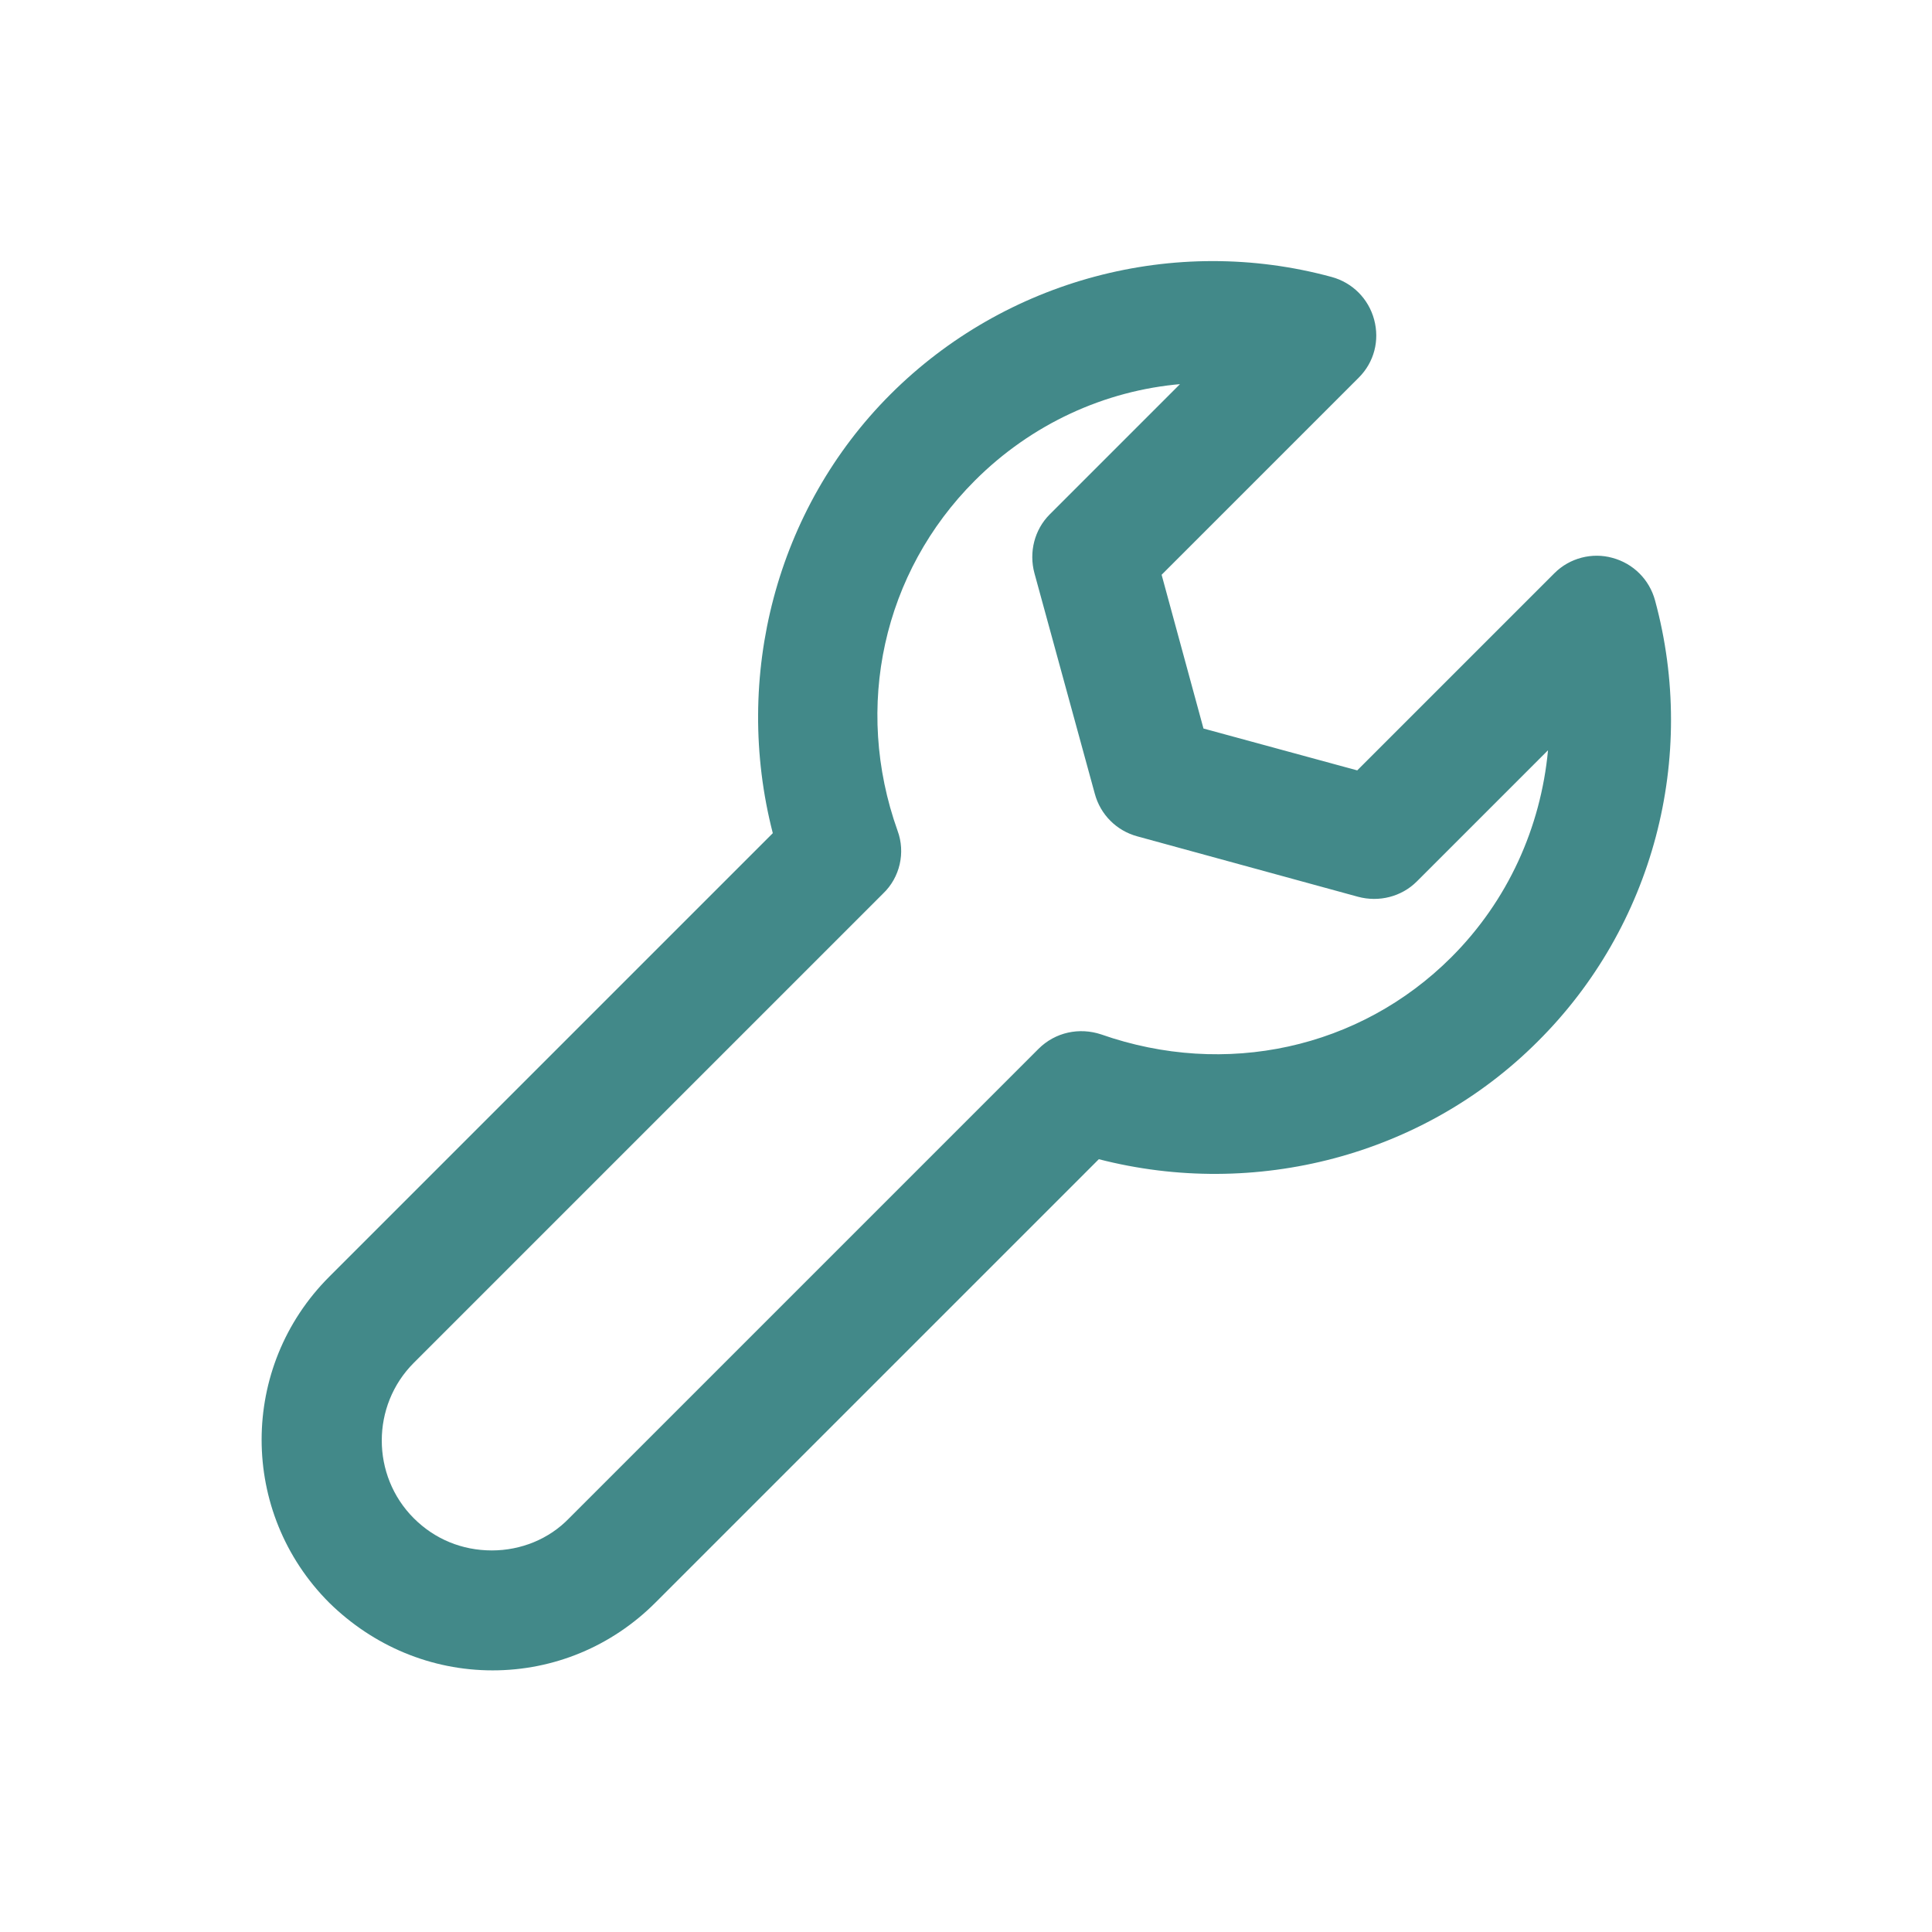 <svg width="48" height="48" viewBox="0 0 48 48" fill="none" xmlns="http://www.w3.org/2000/svg">
<path d="M12.24 41.5C10.72 41.5 9.28 40.9 8.18 39.82C5.94 37.58 5.94 33.96 8.18 31.72L19.2 20.7C18.2 16.82 19.28 12.64 22.12 9.8C24.98 6.94 29.18 5.82 33.08 6.88C33.6 7.02 34 7.42 34.14 7.94C34.28 8.46 34.14 9 33.76 9.38L28.86 14.28L29.9 18.1L33.72 19.14L38.62 14.24C39 13.86 39.56 13.72 40.06 13.86C40.58 14 40.98 14.4 41.12 14.92C42.18 18.82 41.08 23.02 38.2 25.88C35.36 28.72 31.18 29.8 27.3 28.8L16.28 39.82C15.2 40.9 13.76 41.5 12.24 41.5V41.5ZM29.36 9.54C27.44 9.7 25.62 10.54 24.22 11.94C21.94 14.22 21.2 17.56 22.3 20.64C22.5 21.18 22.36 21.8 21.94 22.2L10.28 33.86C9.22 34.92 9.22 36.66 10.28 37.72C10.8 38.24 11.48 38.52 12.22 38.52C12.94 38.52 13.64 38.24 14.14 37.72L25.8 26.06C26.22 25.64 26.82 25.52 27.36 25.7C30.44 26.78 33.78 26.06 36.06 23.78C37.46 22.38 38.28 20.56 38.46 18.64L35.2 21.9C34.82 22.28 34.26 22.42 33.74 22.28L28.26 20.78C27.74 20.64 27.34 20.24 27.2 19.72L25.7 14.24C25.56 13.72 25.7 13.16 26.08 12.78L29.34 9.52L29.36 9.54Z" fill="#428989"/>
</svg>
